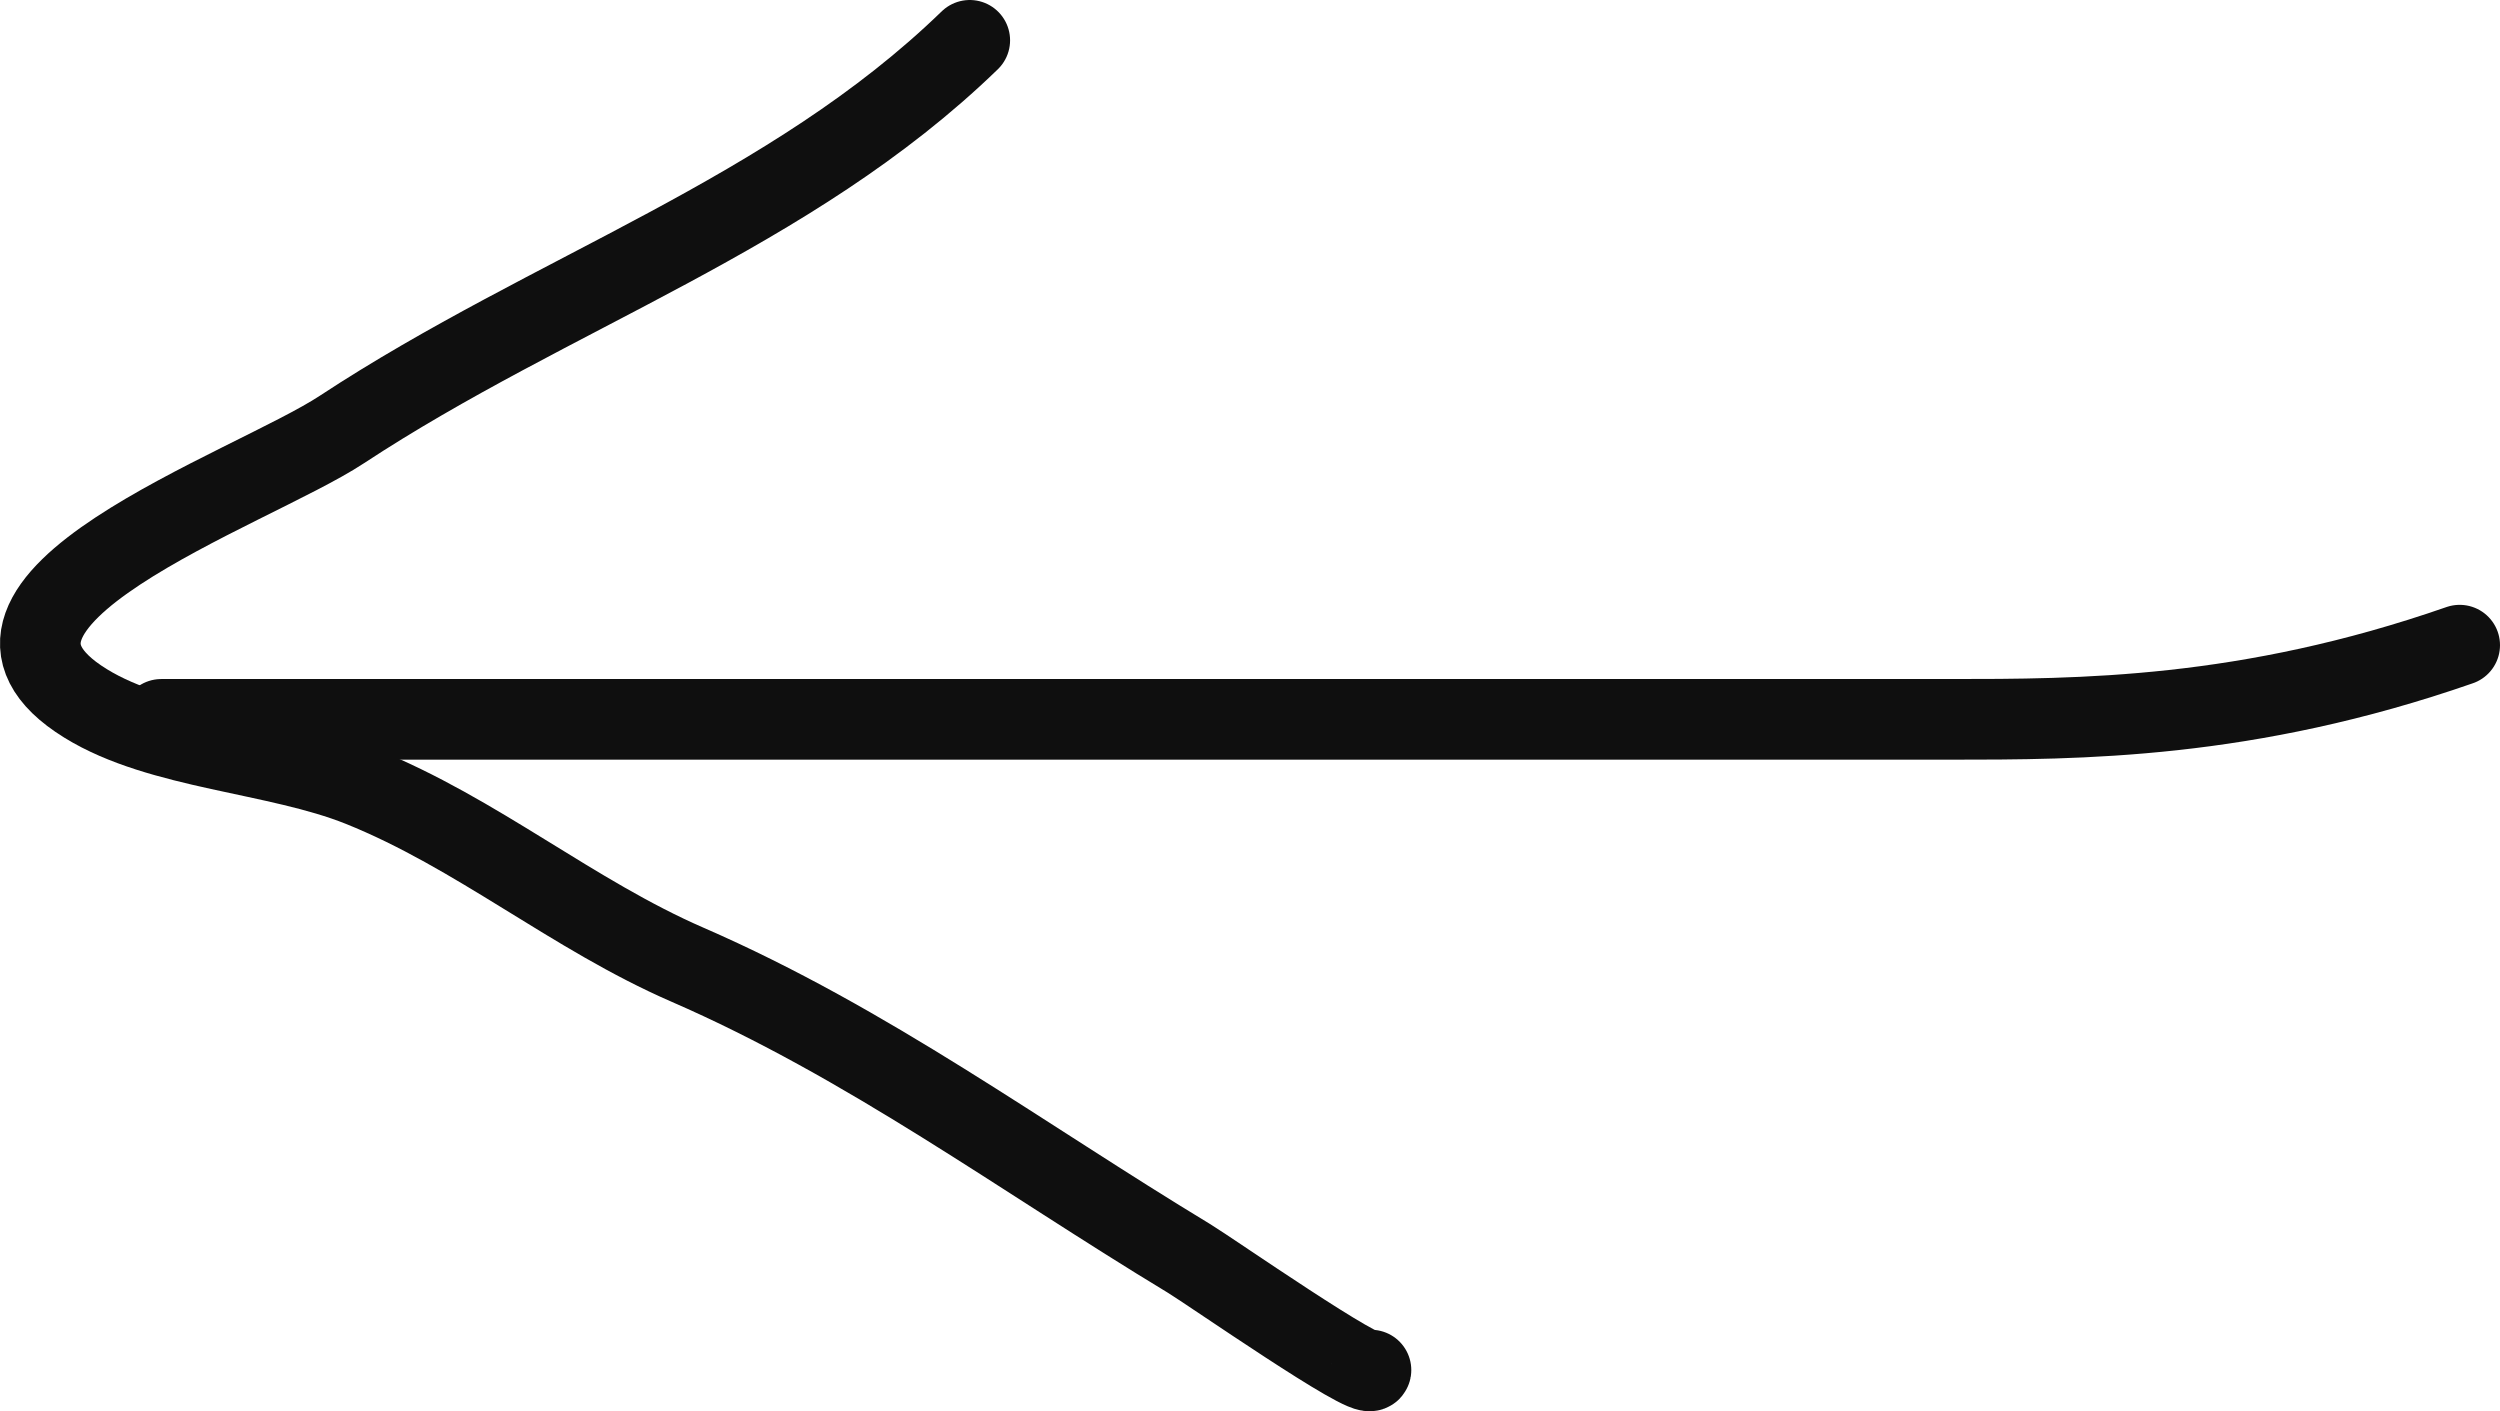 <?xml version="1.0" encoding="UTF-8"?> <svg xmlns="http://www.w3.org/2000/svg" viewBox="0 0 31 17.5" fill="none"><path d="M30.5 8C27.858 8.92 25.783 8.92 24.167 8.92C21.818 8.92 19.469 8.92 17.121 8.92C12.081 8.92 7.04 8.92 2 8.92" stroke="#0F0F0F" stroke-linecap="round"></path><path d="M17 16.989C16.975 17.134 15.007 15.764 14.743 15.604C12.666 14.348 10.765 12.937 8.524 11.962C7.1 11.343 5.909 10.327 4.47 9.75C3.434 9.335 1.988 9.295 1.061 8.722C-0.976 7.465 3.105 6.073 4.239 5.326C6.843 3.613 9.796 2.662 12.025 0.5" stroke="#0F0F0F" stroke-linecap="round"></path></svg> 